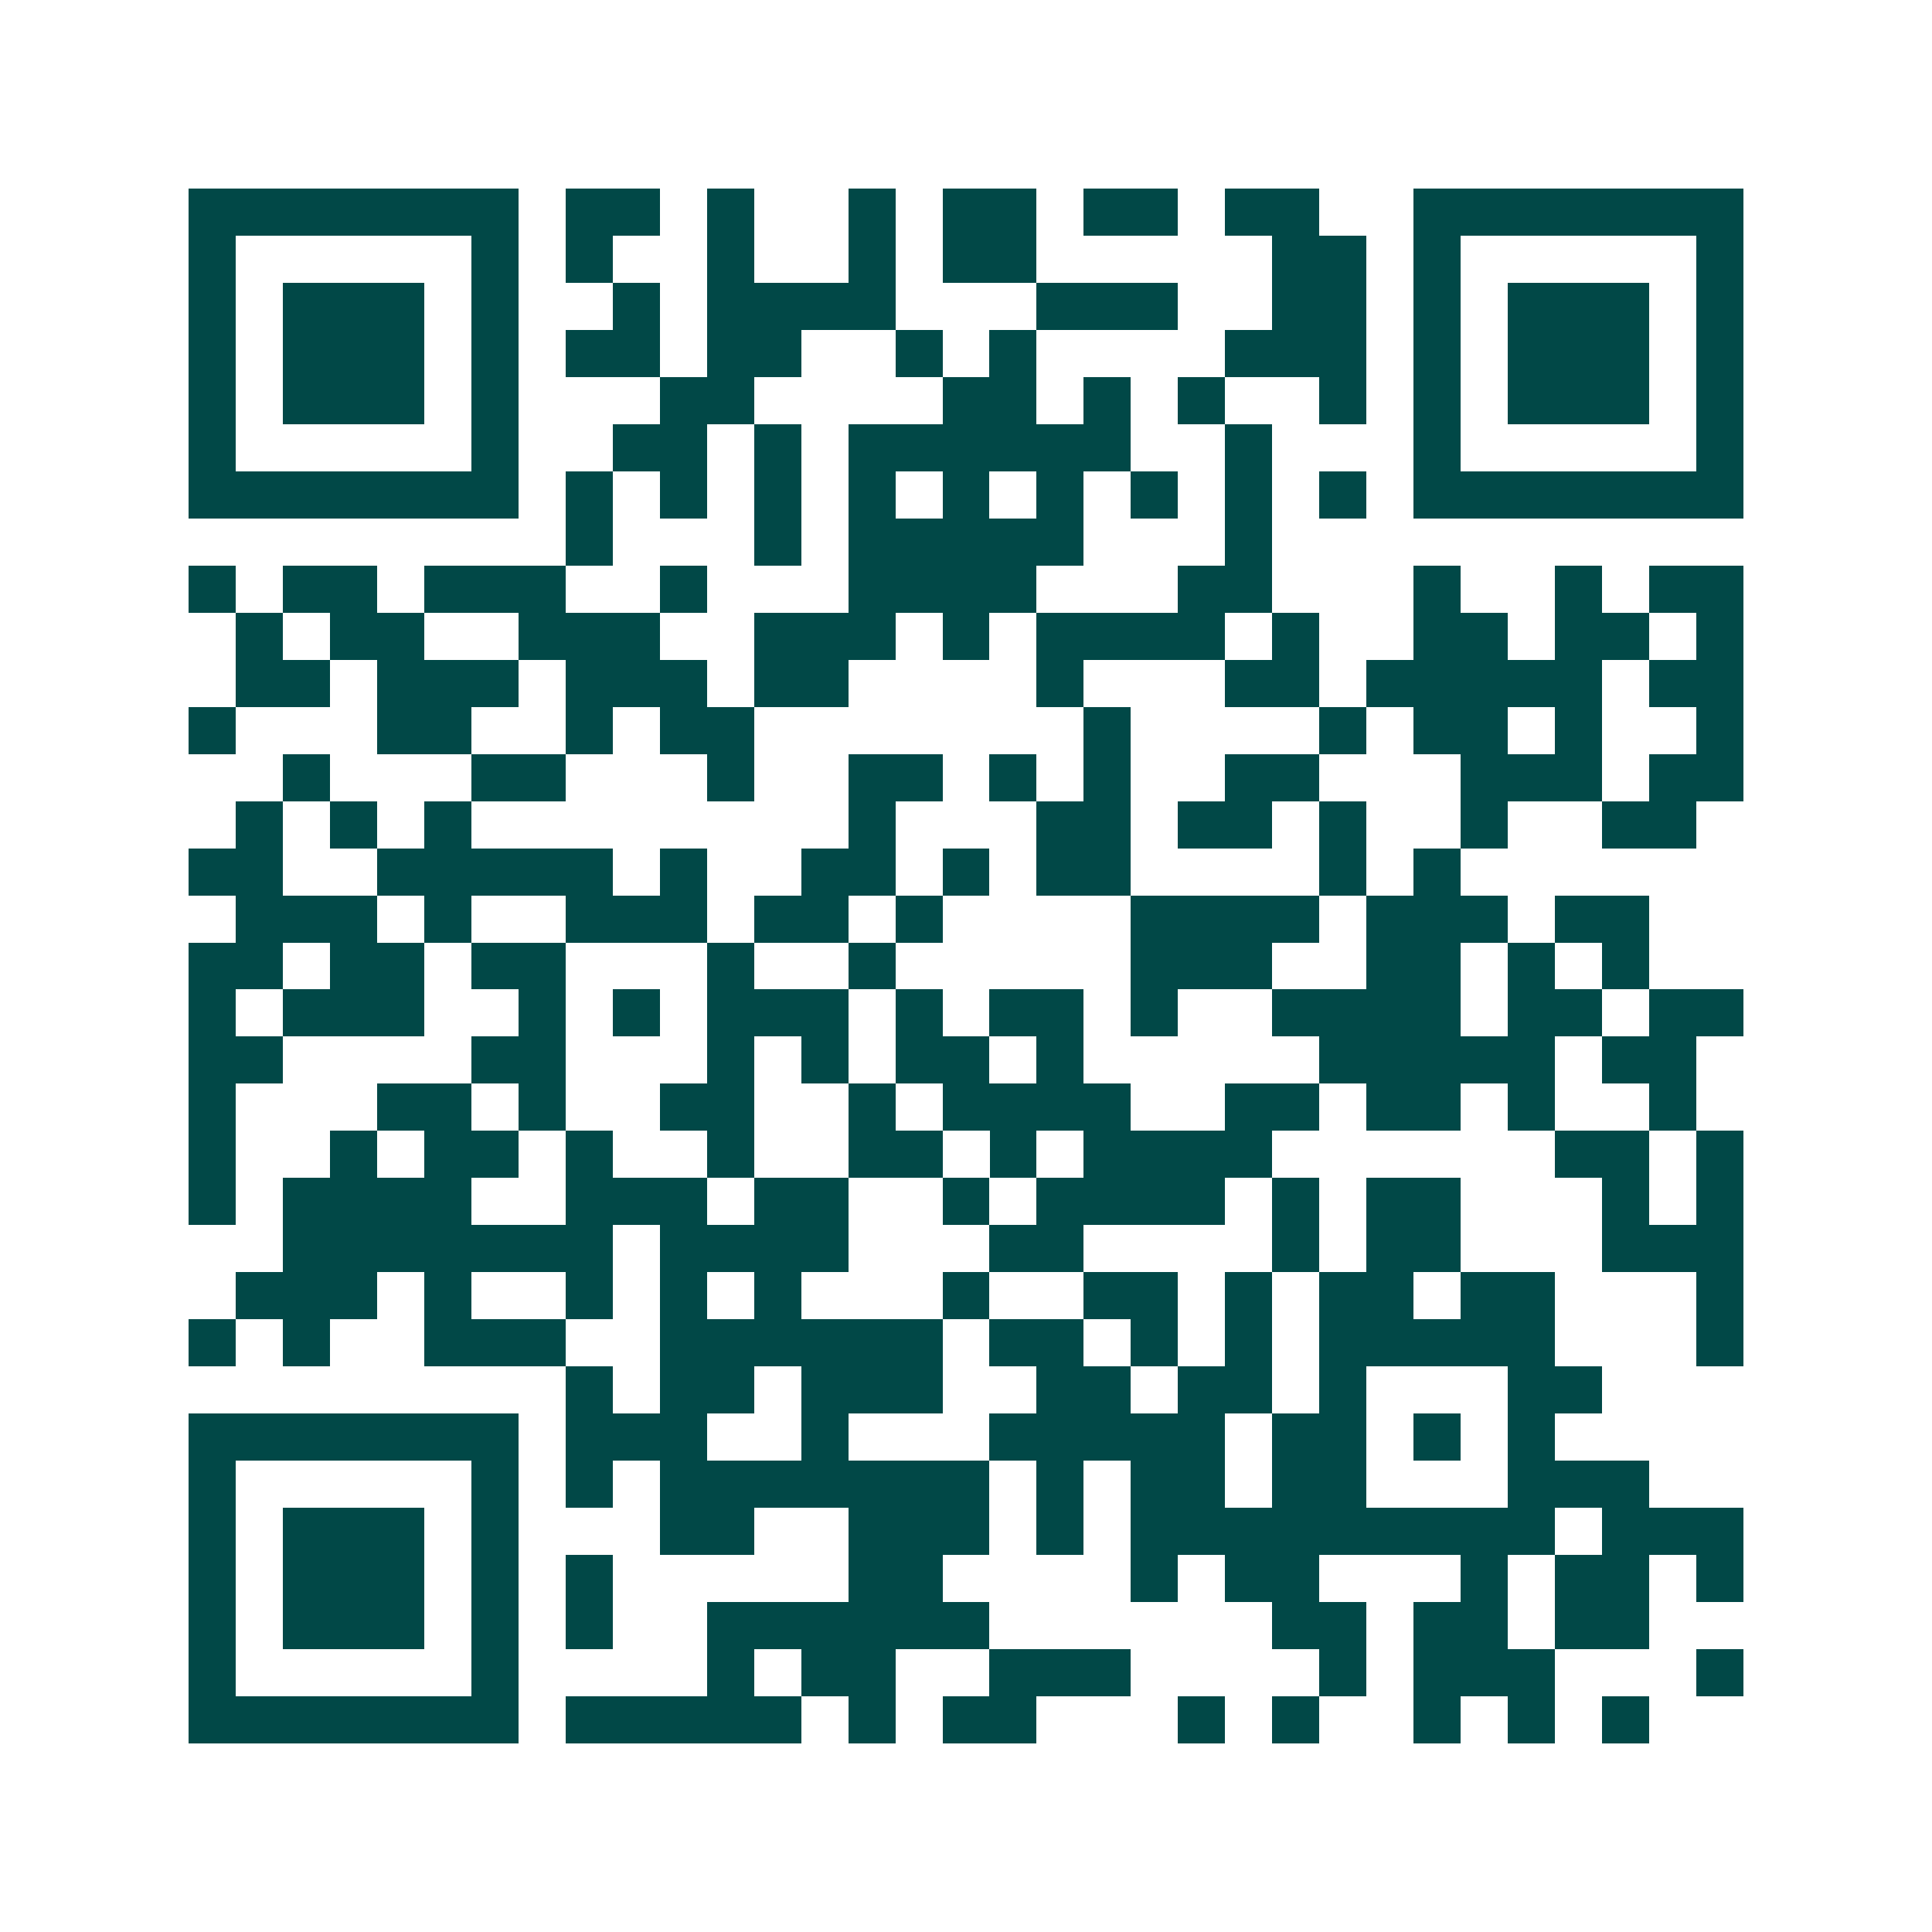 <svg xmlns="http://www.w3.org/2000/svg" width="200" height="200" viewBox="0 0 41 41" shape-rendering="crispEdges"><path fill="#ffffff" d="M0 0h41v41H0z"/><path stroke="#014847" d="M4 4.5h7m1 0h2m1 0h1m2 0h1m1 0h2m1 0h2m1 0h2m2 0h7M4 5.5h1m5 0h1m1 0h1m2 0h1m2 0h1m1 0h2m5 0h2m1 0h1m5 0h1M4 6.5h1m1 0h3m1 0h1m2 0h1m1 0h4m3 0h3m2 0h2m1 0h1m1 0h3m1 0h1M4 7.5h1m1 0h3m1 0h1m1 0h2m1 0h2m2 0h1m1 0h1m4 0h3m1 0h1m1 0h3m1 0h1M4 8.5h1m1 0h3m1 0h1m3 0h2m4 0h2m1 0h1m1 0h1m2 0h1m1 0h1m1 0h3m1 0h1M4 9.5h1m5 0h1m2 0h2m1 0h1m1 0h6m2 0h1m3 0h1m5 0h1M4 10.5h7m1 0h1m1 0h1m1 0h1m1 0h1m1 0h1m1 0h1m1 0h1m1 0h1m1 0h1m1 0h7M12 11.5h1m3 0h1m1 0h5m3 0h1M4 12.5h1m1 0h2m1 0h3m2 0h1m3 0h4m3 0h2m3 0h1m2 0h1m1 0h2M5 13.5h1m1 0h2m2 0h3m2 0h3m1 0h1m1 0h4m1 0h1m2 0h2m1 0h2m1 0h1M5 14.5h2m1 0h3m1 0h3m1 0h2m4 0h1m3 0h2m1 0h5m1 0h2M4 15.5h1m3 0h2m2 0h1m1 0h2m7 0h1m4 0h1m1 0h2m1 0h1m2 0h1M6 16.5h1m3 0h2m3 0h1m2 0h2m1 0h1m1 0h1m2 0h2m3 0h3m1 0h2M5 17.5h1m1 0h1m1 0h1m8 0h1m3 0h2m1 0h2m1 0h1m2 0h1m2 0h2M4 18.5h2m2 0h5m1 0h1m2 0h2m1 0h1m1 0h2m4 0h1m1 0h1M5 19.5h3m1 0h1m2 0h3m1 0h2m1 0h1m4 0h4m1 0h3m1 0h2M4 20.5h2m1 0h2m1 0h2m3 0h1m2 0h1m5 0h3m2 0h2m1 0h1m1 0h1M4 21.5h1m1 0h3m2 0h1m1 0h1m1 0h3m1 0h1m1 0h2m1 0h1m2 0h4m1 0h2m1 0h2M4 22.5h2m4 0h2m3 0h1m1 0h1m1 0h2m1 0h1m5 0h5m1 0h2M4 23.5h1m3 0h2m1 0h1m2 0h2m2 0h1m1 0h4m2 0h2m1 0h2m1 0h1m2 0h1M4 24.5h1m2 0h1m1 0h2m1 0h1m2 0h1m2 0h2m1 0h1m1 0h4m6 0h2m1 0h1M4 25.5h1m1 0h4m2 0h3m1 0h2m2 0h1m1 0h4m1 0h1m1 0h2m3 0h1m1 0h1M6 26.5h7m1 0h4m3 0h2m4 0h1m1 0h2m3 0h3M5 27.5h3m1 0h1m2 0h1m1 0h1m1 0h1m3 0h1m2 0h2m1 0h1m1 0h2m1 0h2m3 0h1M4 28.5h1m1 0h1m2 0h3m2 0h6m1 0h2m1 0h1m1 0h1m1 0h5m3 0h1M12 29.5h1m1 0h2m1 0h3m2 0h2m1 0h2m1 0h1m3 0h2M4 30.5h7m1 0h3m2 0h1m3 0h5m1 0h2m1 0h1m1 0h1M4 31.5h1m5 0h1m1 0h1m1 0h7m1 0h1m1 0h2m1 0h2m3 0h3M4 32.5h1m1 0h3m1 0h1m3 0h2m2 0h3m1 0h1m1 0h9m1 0h3M4 33.5h1m1 0h3m1 0h1m1 0h1m5 0h2m4 0h1m1 0h2m3 0h1m1 0h2m1 0h1M4 34.5h1m1 0h3m1 0h1m1 0h1m2 0h6m6 0h2m1 0h2m1 0h2M4 35.5h1m5 0h1m4 0h1m1 0h2m2 0h3m4 0h1m1 0h3m3 0h1M4 36.5h7m1 0h5m1 0h1m1 0h2m3 0h1m1 0h1m2 0h1m1 0h1m1 0h1"/></svg>
